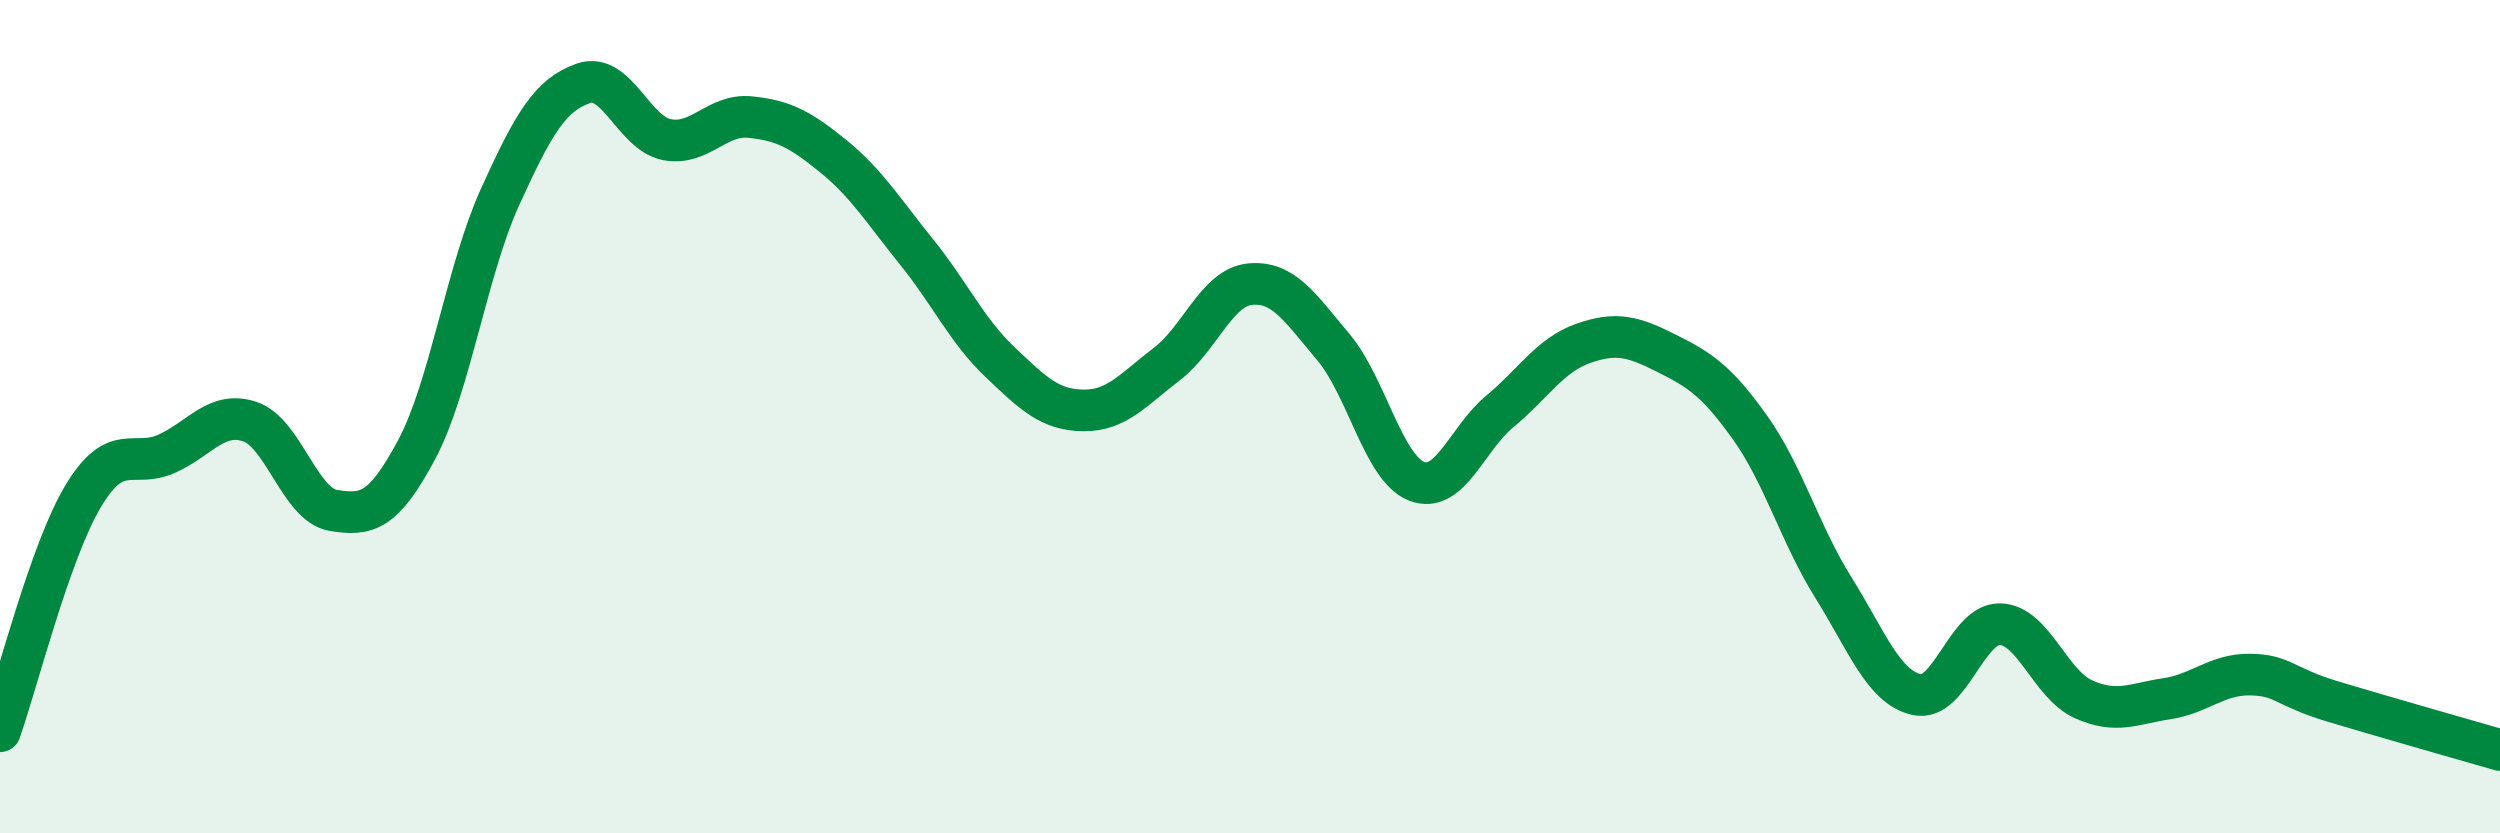 
    <svg width="60" height="20" viewBox="0 0 60 20" xmlns="http://www.w3.org/2000/svg">
      <path
        d="M 0,17.55 C 0.4,16.42 1.2,13.23 2,11.9 C 2.8,10.57 3.2,11.25 4,10.89 C 4.8,10.53 5.2,9.85 6,10.12 C 6.8,10.39 7.2,12.12 8,12.25 C 8.8,12.38 9.2,12.29 10,10.79 C 10.8,9.29 11.2,6.49 12,4.73 C 12.8,2.97 13.2,2.28 14,2 C 14.8,1.72 15.2,3.19 16,3.35 C 16.8,3.51 17.2,2.73 18,2.81 C 18.8,2.89 19.2,3.1 20,3.75 C 20.8,4.4 21.2,5.06 22,6.05 C 22.8,7.04 23.2,7.93 24,8.69 C 24.8,9.45 25.2,9.84 26,9.85 C 26.8,9.86 27.2,9.35 28,8.74 C 28.8,8.13 29.2,6.9 30,6.82 C 30.8,6.74 31.2,7.38 32,8.33 C 32.8,9.28 33.2,11.24 34,11.55 C 34.8,11.86 35.2,10.53 36,9.87 C 36.8,9.21 37.2,8.52 38,8.24 C 38.8,7.96 39.2,8.08 40,8.48 C 40.8,8.88 41.2,9.14 42,10.26 C 42.8,11.38 43.2,12.82 44,14.1 C 44.8,15.38 45.2,16.49 46,16.67 C 46.8,16.85 47.2,14.96 48,14.98 C 48.8,15 49.2,16.42 50,16.78 C 50.8,17.14 51.2,16.89 52,16.77 C 52.8,16.65 53.2,16.18 54,16.19 C 54.8,16.2 54.8,16.48 56,16.84 C 57.2,17.2 59.2,17.77 60,18L60 20L0 20Z"
        fill="#008740"
        opacity="0.1"
        stroke-linecap="round"
        stroke-linejoin="round"
      />
      <path
        d="M 0,17.55 C 0.4,16.42 1.2,13.23 2,11.9 C 2.8,10.57 3.2,11.25 4,10.89 C 4.8,10.53 5.2,9.85 6,10.12 C 6.8,10.39 7.2,12.12 8,12.25 C 8.8,12.38 9.2,12.29 10,10.79 C 10.8,9.29 11.2,6.49 12,4.73 C 12.8,2.97 13.2,2.28 14,2 C 14.8,1.72 15.2,3.19 16,3.35 C 16.8,3.51 17.2,2.73 18,2.81 C 18.8,2.89 19.2,3.1 20,3.75 C 20.8,4.4 21.2,5.06 22,6.05 C 22.8,7.04 23.2,7.93 24,8.69 C 24.8,9.45 25.2,9.84 26,9.85 C 26.8,9.86 27.2,9.35 28,8.74 C 28.8,8.13 29.2,6.9 30,6.82 C 30.8,6.74 31.2,7.38 32,8.33 C 32.8,9.28 33.2,11.24 34,11.55 C 34.8,11.86 35.2,10.53 36,9.87 C 36.8,9.21 37.2,8.52 38,8.24 C 38.8,7.96 39.2,8.08 40,8.48 C 40.8,8.88 41.2,9.14 42,10.26 C 42.8,11.38 43.2,12.82 44,14.1 C 44.8,15.38 45.2,16.49 46,16.67 C 46.8,16.85 47.2,14.96 48,14.98 C 48.8,15 49.2,16.42 50,16.78 C 50.8,17.14 51.2,16.89 52,16.77 C 52.8,16.65 53.2,16.18 54,16.19 C 54.8,16.2 54.8,16.48 56,16.84 C 57.2,17.2 59.2,17.77 60,18"
        stroke="#008740"
        stroke-width="1"
        fill="none"
        stroke-linecap="round"
        stroke-linejoin="round"
      />
    </svg>
  